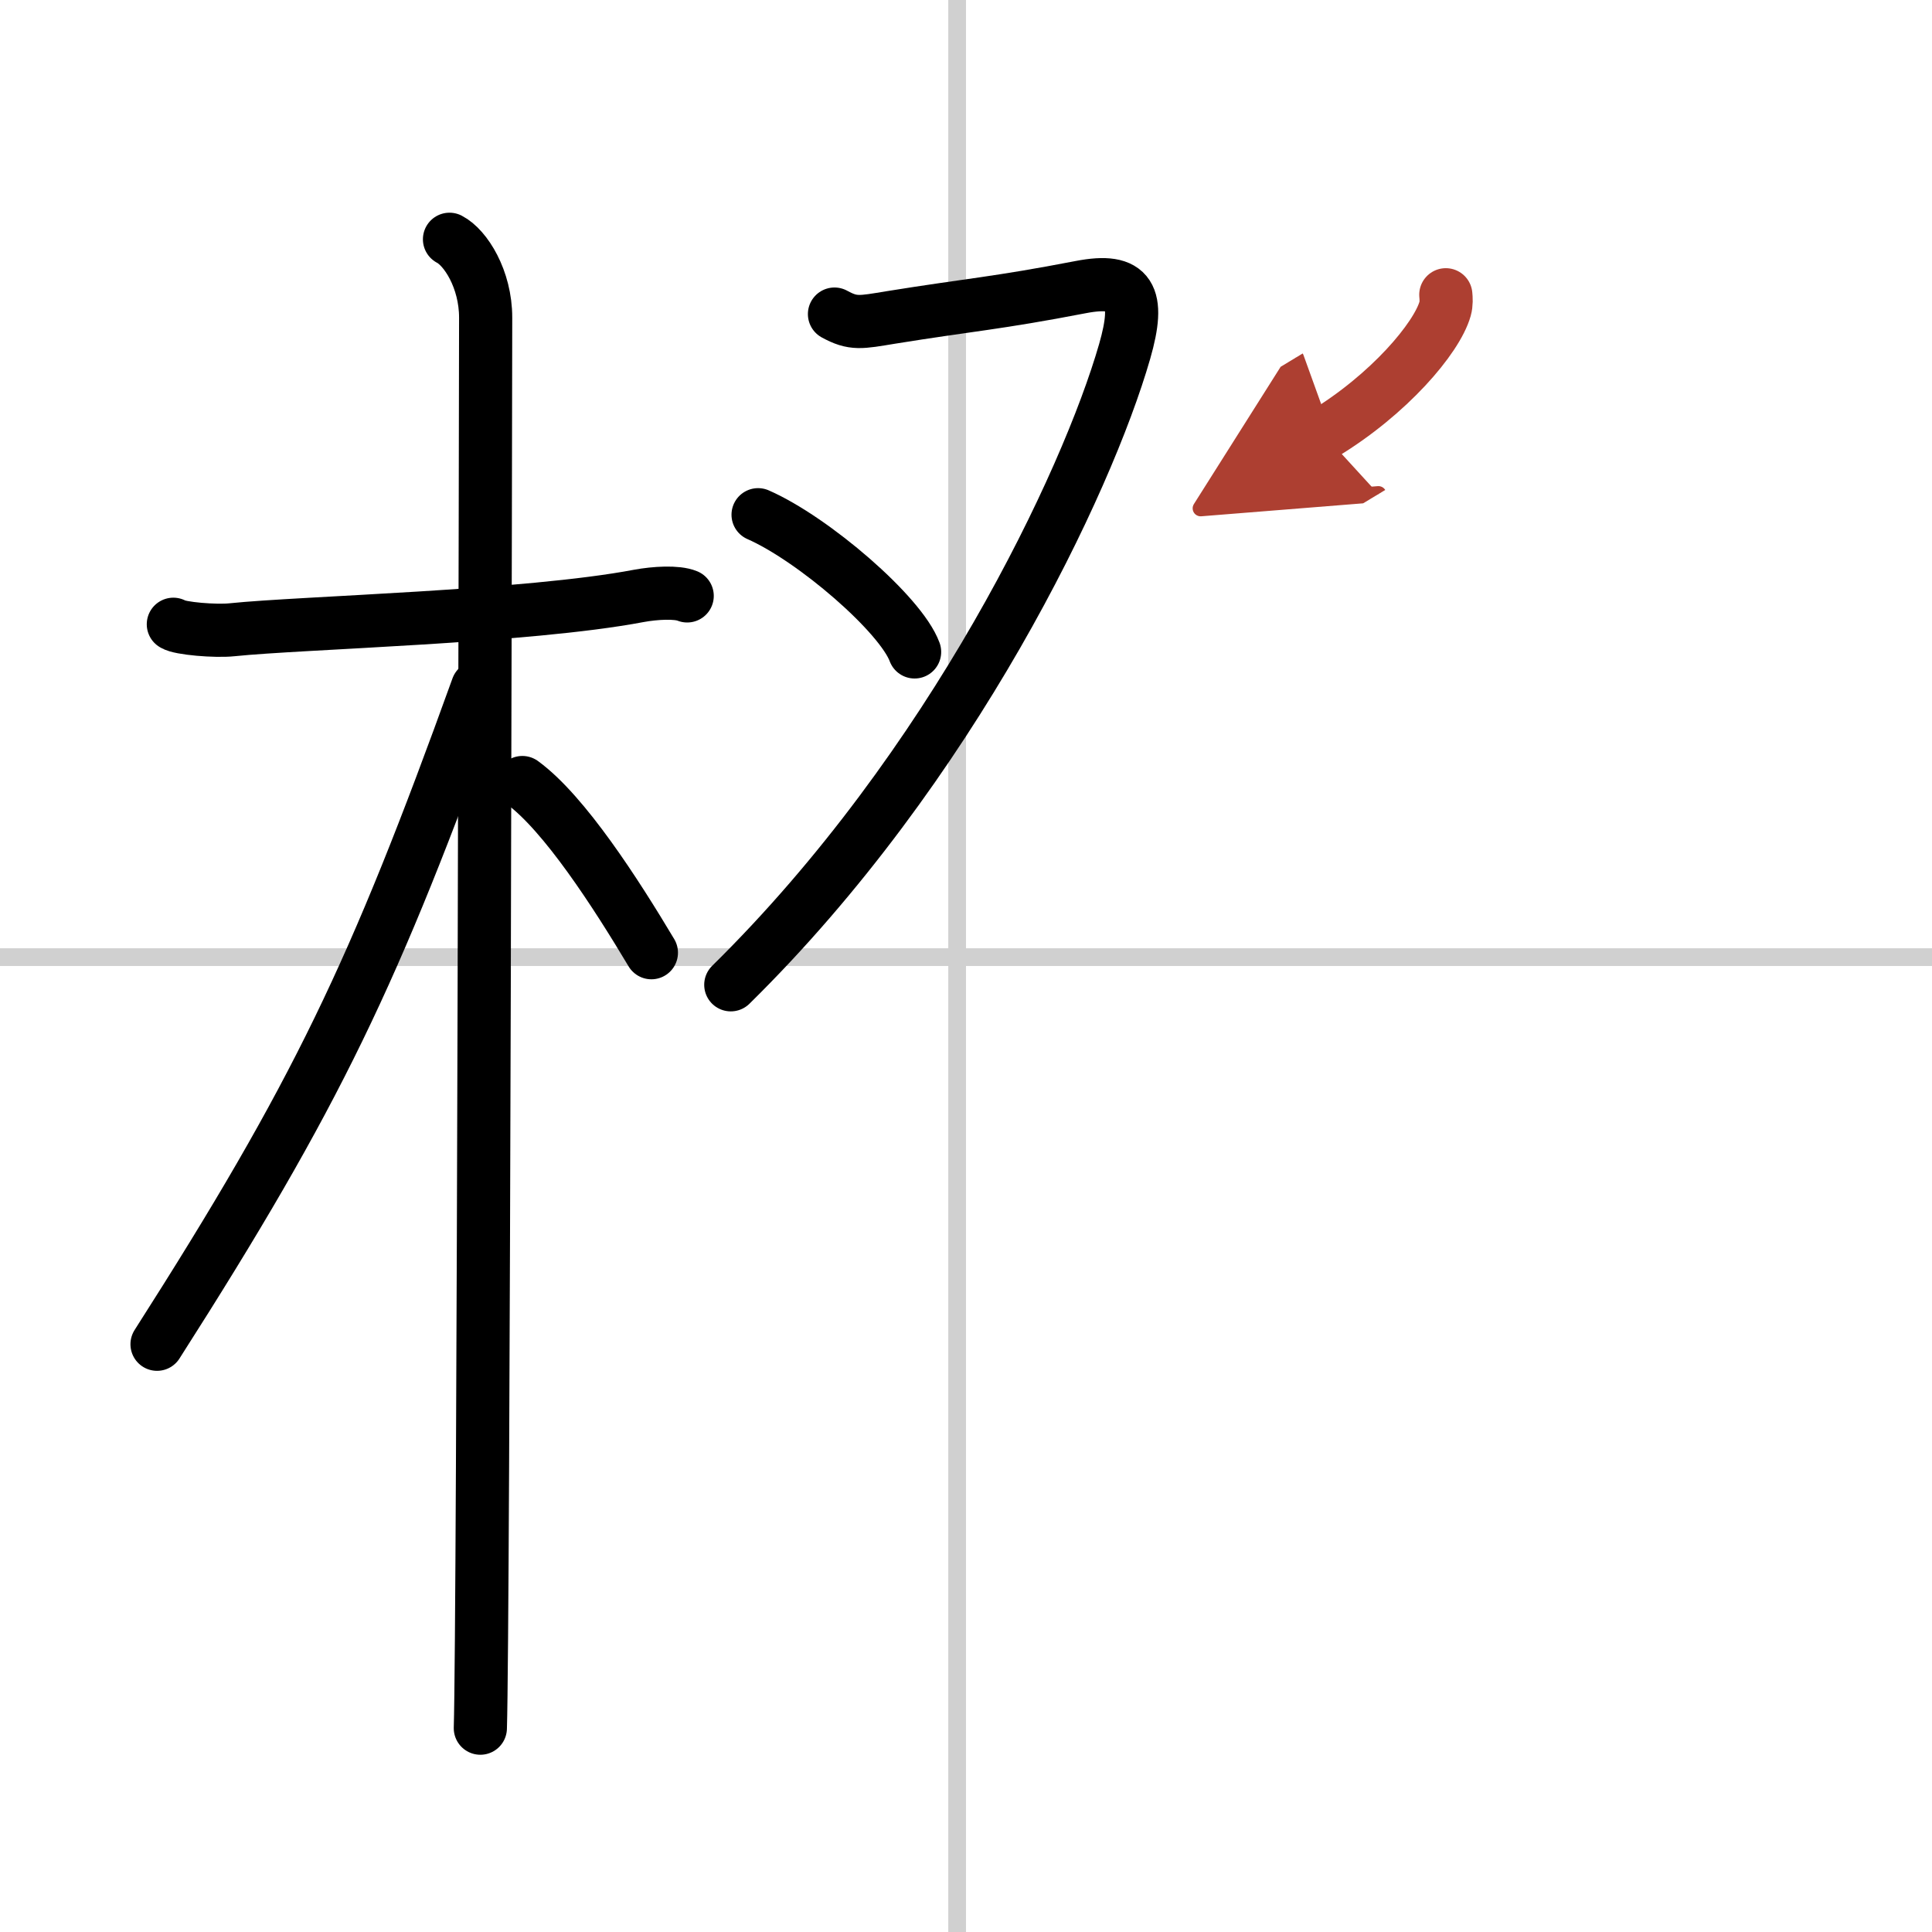 <svg width="400" height="400" viewBox="0 0 109 109" xmlns="http://www.w3.org/2000/svg"><defs><marker id="a" markerWidth="4" orient="auto" refX="1" refY="5" viewBox="0 0 10 10"><polyline points="0 0 10 5 0 10 1 5" fill="#ad3f31" stroke="#ad3f31"/></marker></defs><g fill="none" stroke="#000" stroke-linecap="round" stroke-linejoin="round" stroke-width="3"><rect width="100%" height="100%" fill="#fff" stroke="#fff"/><line x1="54" x2="54" y2="109" stroke="#d0d0d0" stroke-width="1"/><line x2="109" y1="54" y2="54" stroke="#d0d0d0" stroke-width="1"/><path d="m9.78 35.22c0.35 0.24 2.39 0.41 3.31 0.31 3.94-0.41 16.62-0.71 22.95-1.91 0.92-0.17 2.15-0.24 2.73 0"/><path d="m25.36 13.5c0.91 0.47 2.04 2.25 2.04 4.42 0 0.95-0.12 73.75-0.3 79.58"/><path d="m26.94 38.78c-5.82 16.13-9.06 22.94-18.08 37.06"/><path d="m29.47 44.15c2.37 1.73 5.28 6.25 7.28 9.6"/><path d="m47.08 17.72c1.06 0.58 1.47 0.47 3.18 0.19 4.46-0.72 5.93-0.79 10.7-1.71 2.83-0.55 3.39 0.5 2.49 3.63-2.12 7.36-9.7 23.41-22.22 35.73"/><path d="m42.77 29.04c3.12 1.37 8.05 5.62 8.83 7.74"/><path d="m81.57 16.63c0.02 0.2 0.04 0.51-0.04 0.79-0.47 1.66-3.17 4.84-6.86 7.07" marker-end="url(#a)" stroke="#ad3f31"/></g></svg>
